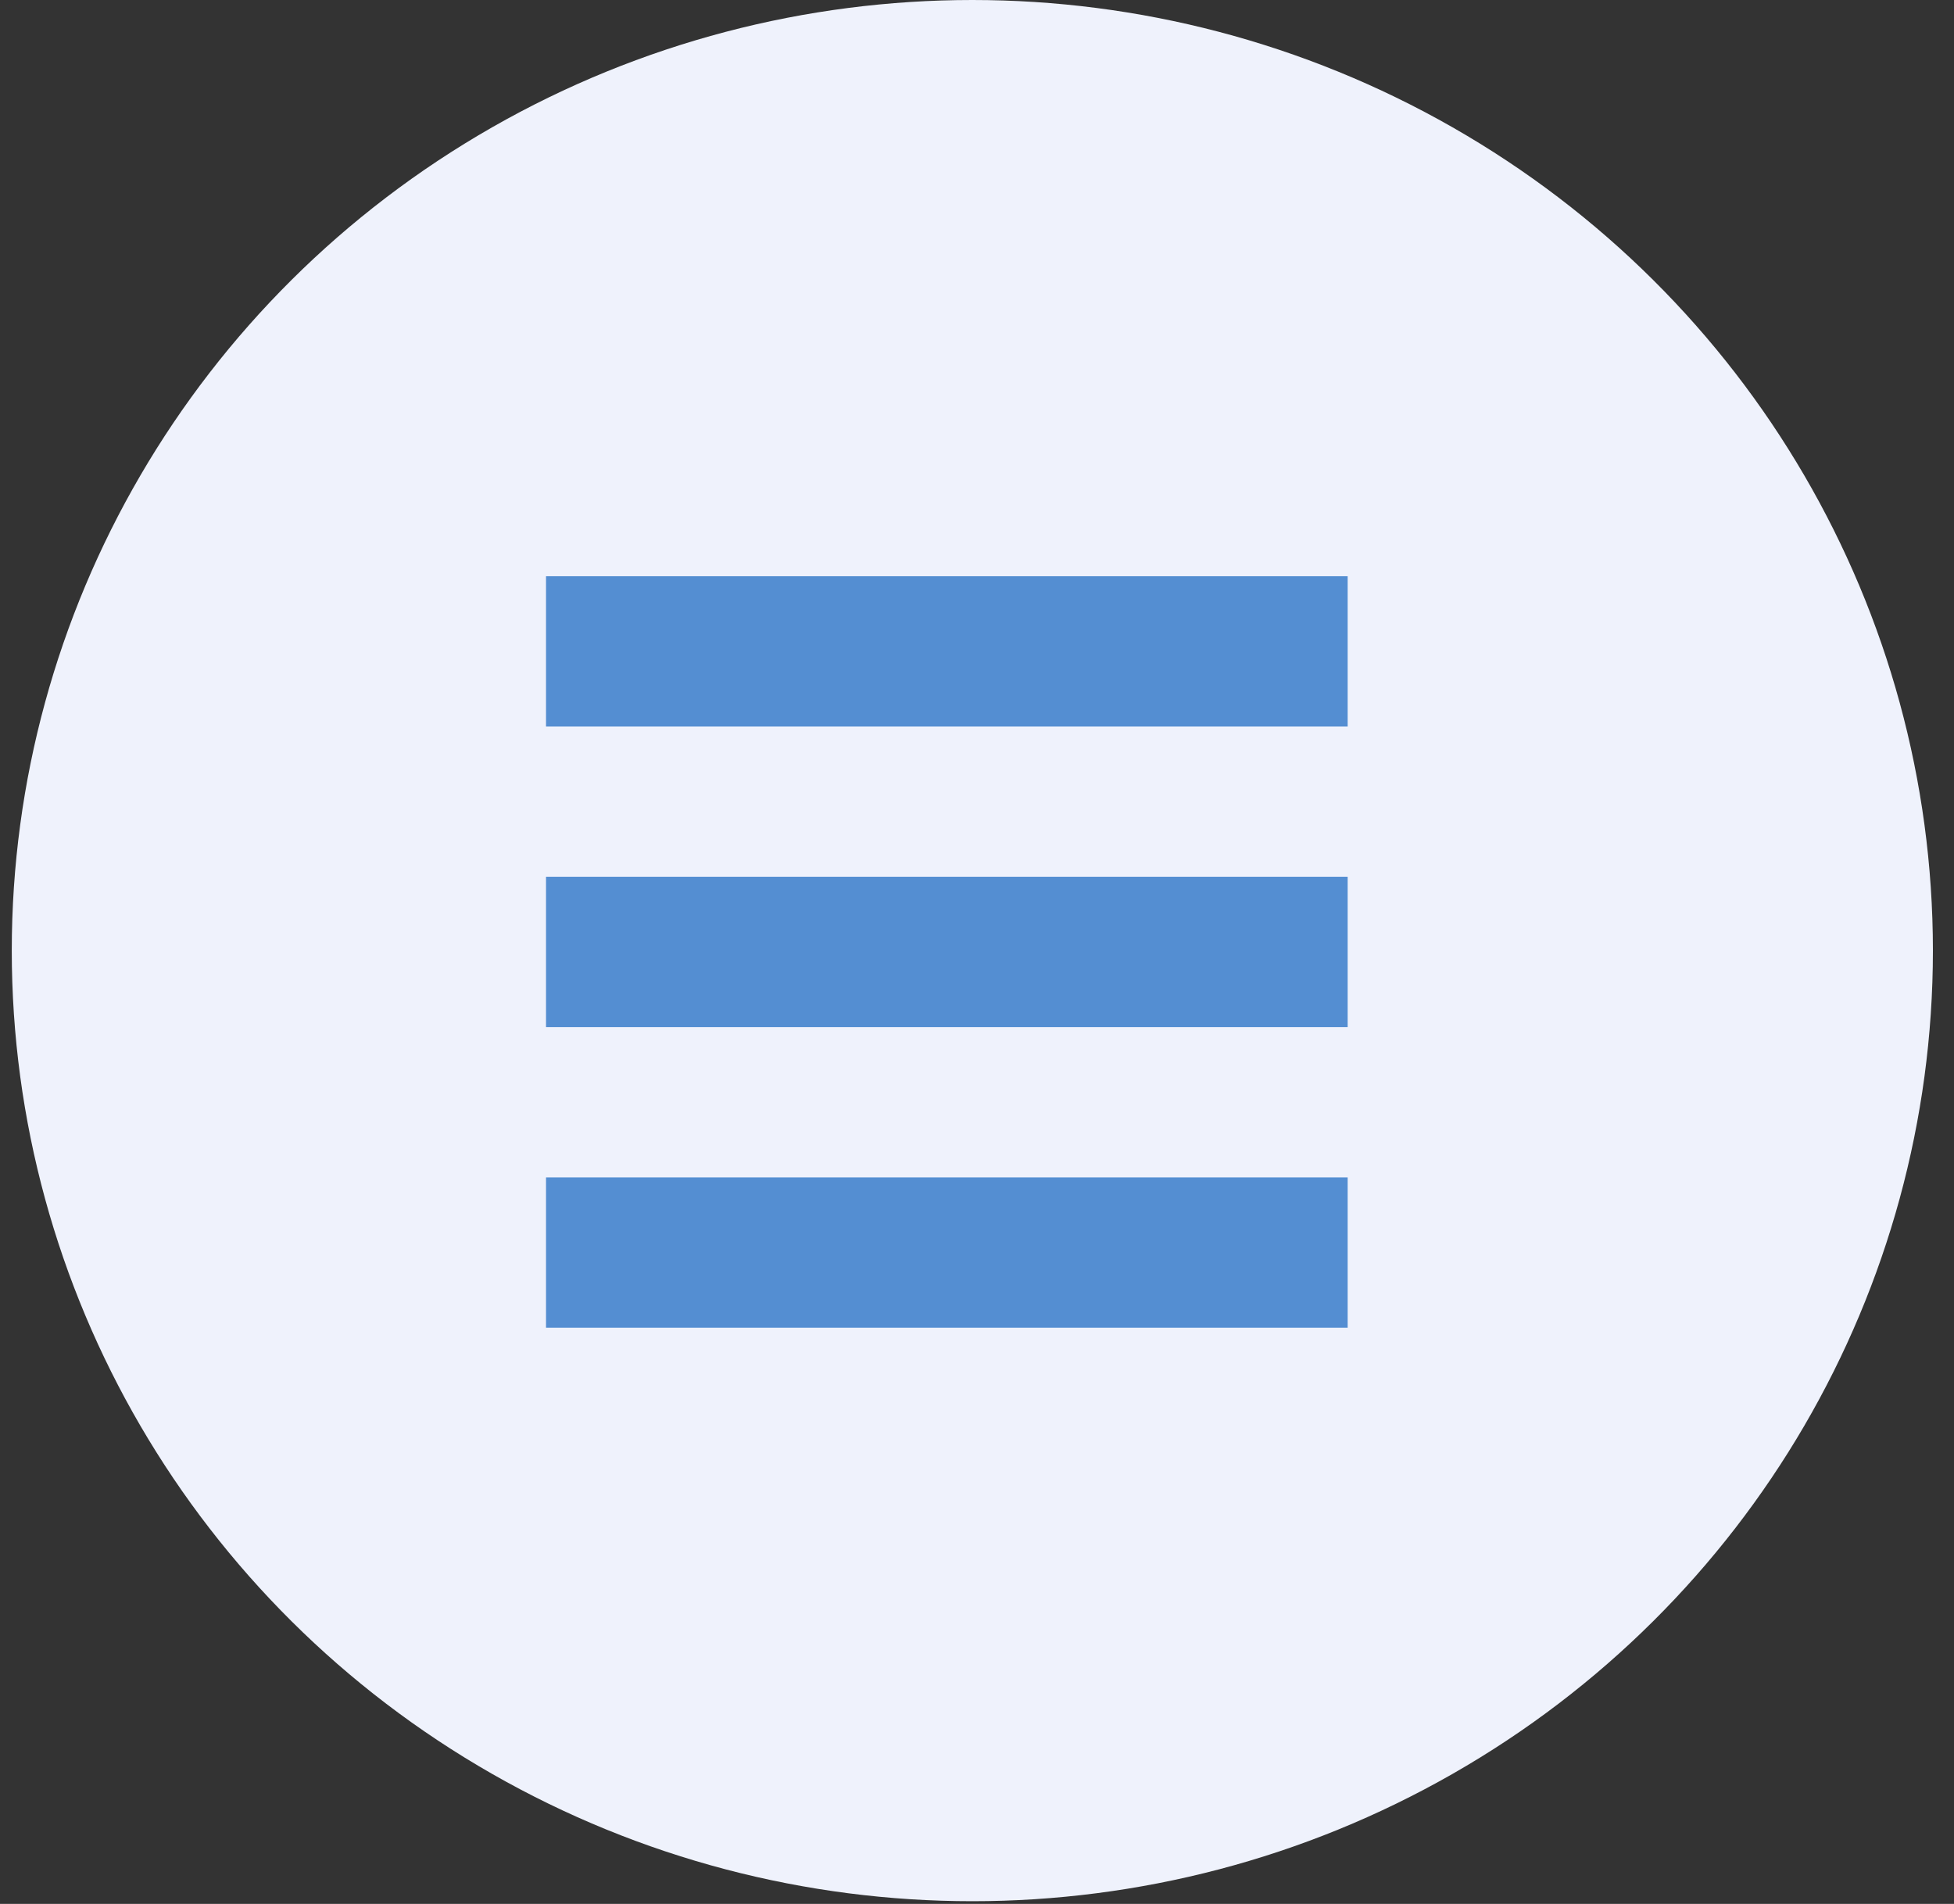 <svg width="39" height="38" viewBox="0 0 39 38" fill="none" xmlns="http://www.w3.org/2000/svg">
<rect x="0" y="0" width="39" height="38" fill="#333333" stroke="none"/>
<ellipse cx="19.407" cy="18.973" rx="19.172" ry="18.973" fill="#EFF2FC"/>
<path d="M10.898 13H26.898" stroke="#548ED2" stroke-width="3"/>
<path d="M10.898 19H26.898" stroke="#548ED2" stroke-width="3"/>
<path d="M10.898 25H26.898" stroke="#548ED2" stroke-width="3"/>
</svg>
